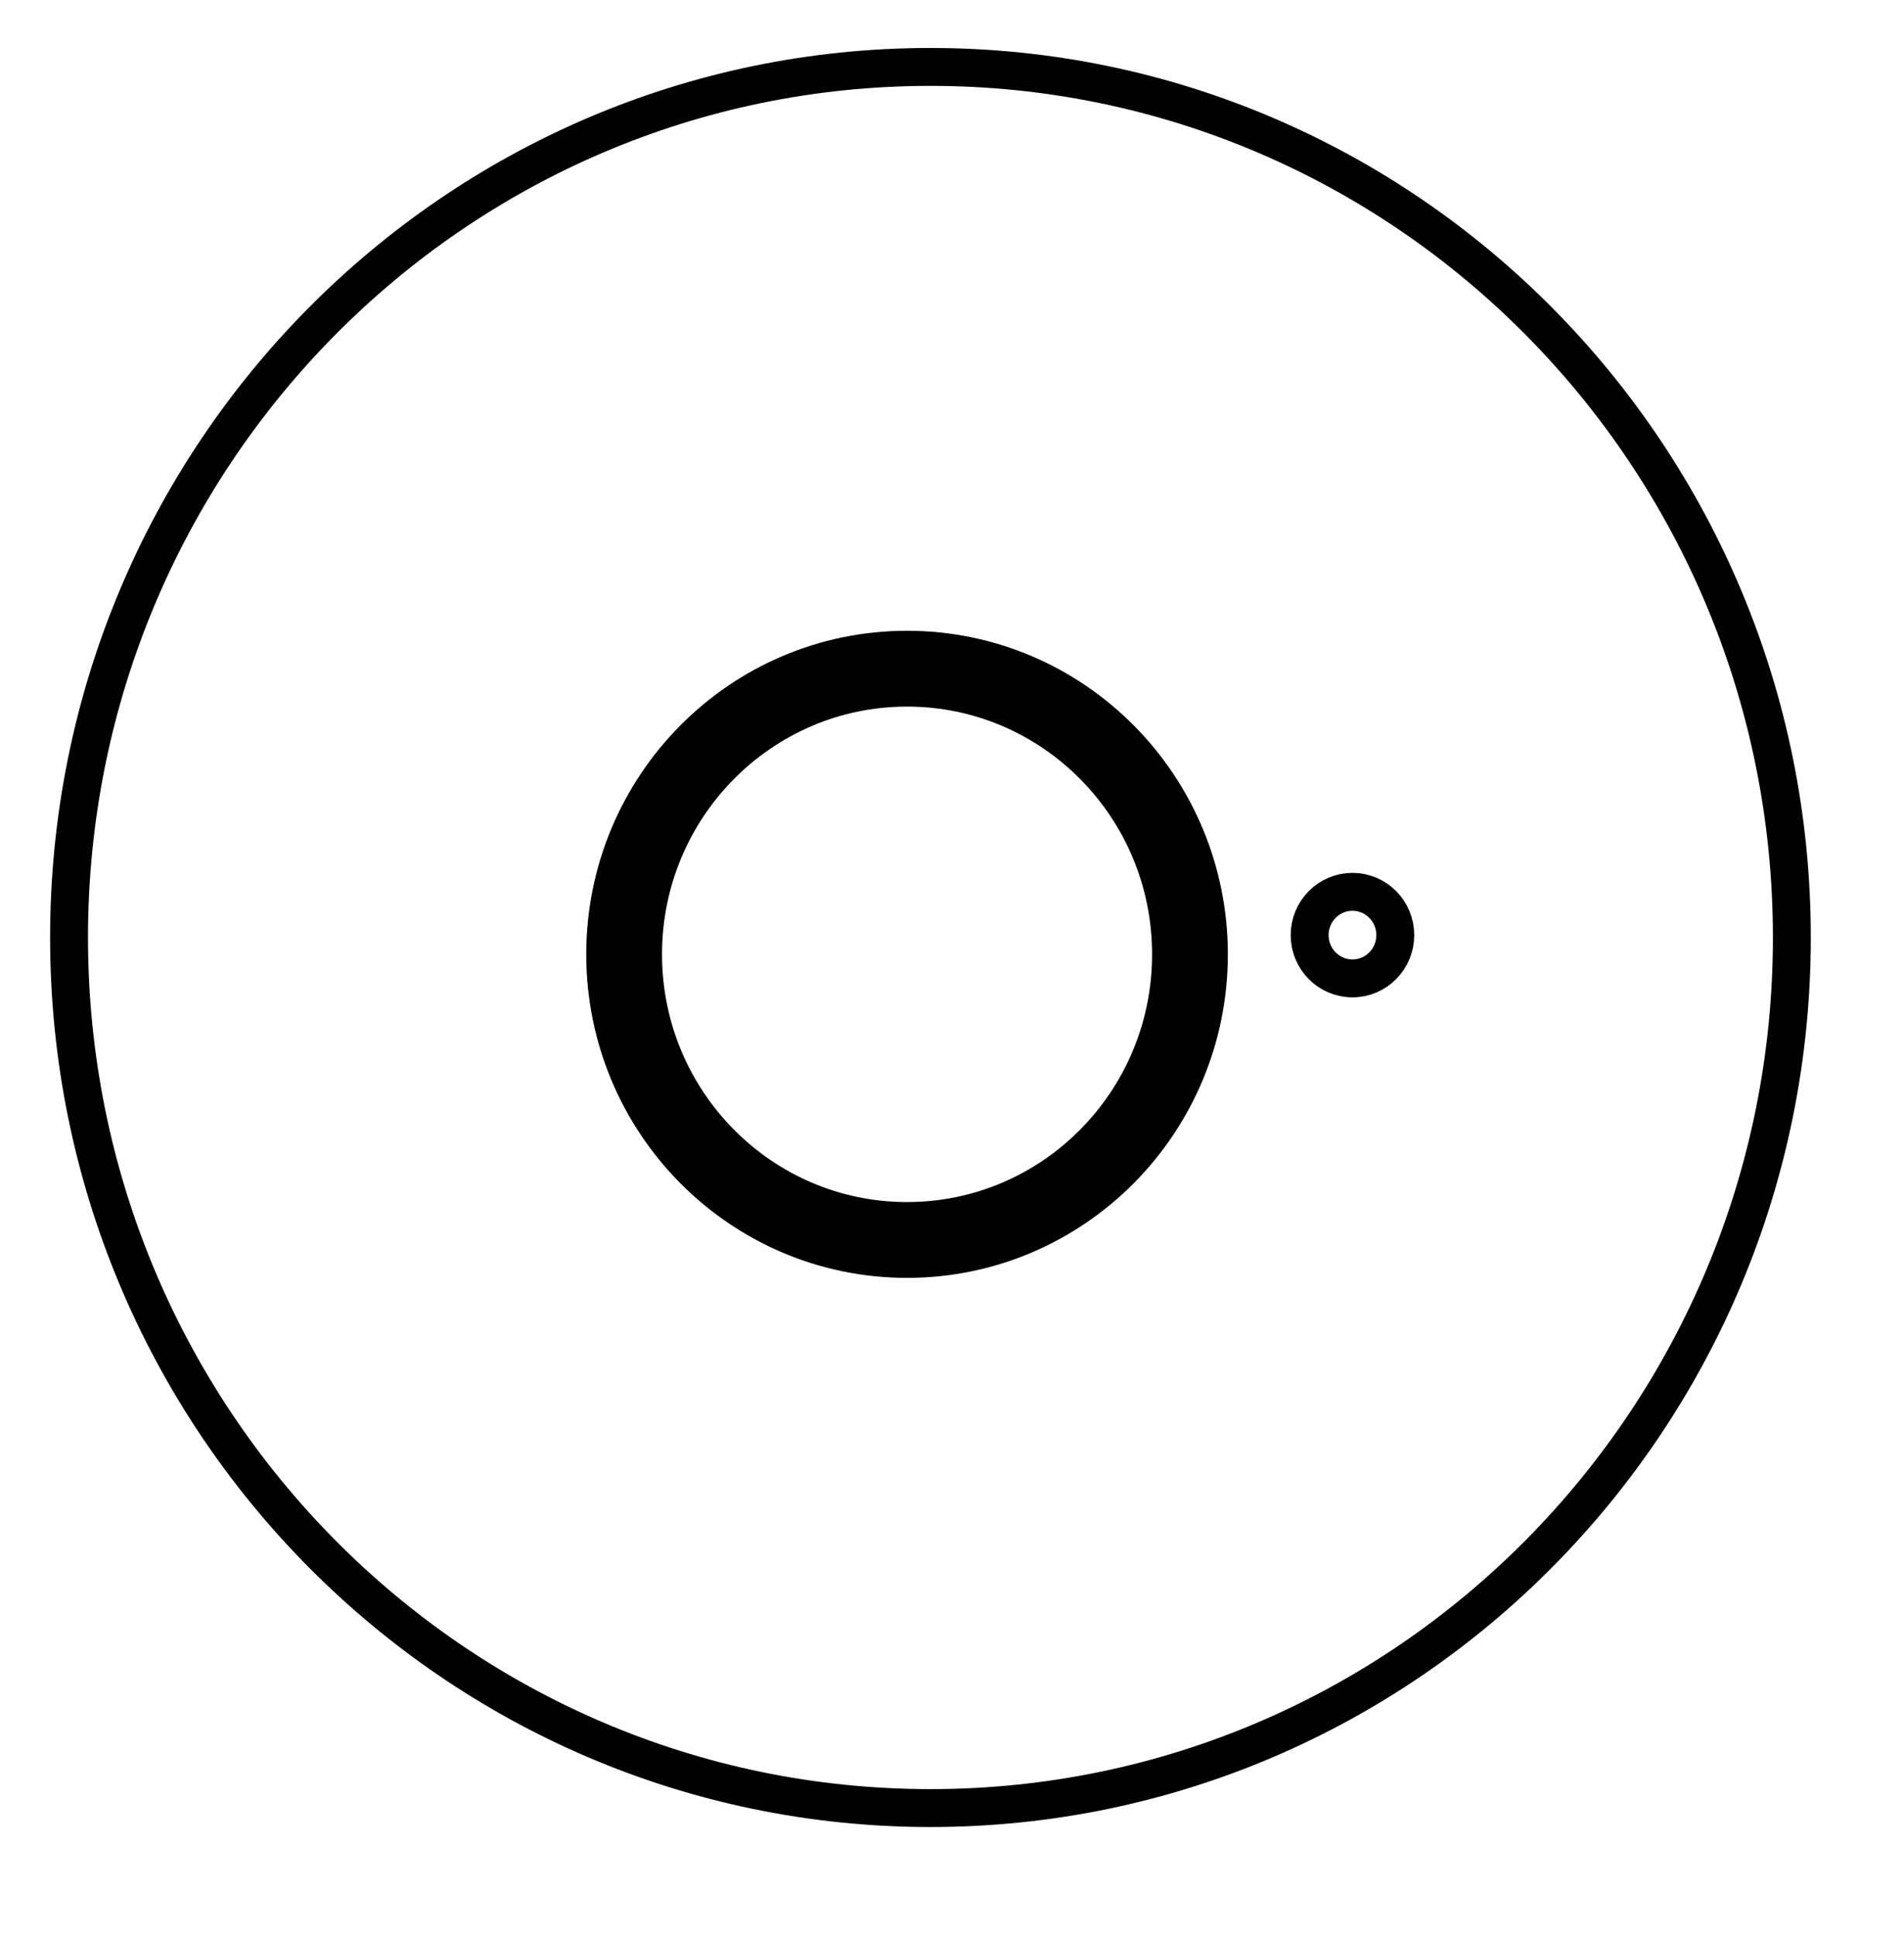 <?xml version="1.0" encoding="utf-8"?>
<svg xmlns="http://www.w3.org/2000/svg" fill="none" height="61" viewBox="0 0 60 61" width="60">
<path clip-rule="evenodd" d="M29.321 2.108C44.313 2.108 56.466 14.385 56.466 29.529C56.466 44.672 44.313 56.947 29.321 56.947C14.329 56.947 2.176 44.672 2.176 29.529C2.176 14.385 14.329 2.108 29.321 2.108Z" fill-rule="evenodd" stroke="black" stroke-width="1.194"/>
<path clip-rule="evenodd" d="M28.583 21.061C33.508 21.061 37.499 25.09 37.499 30.058C37.499 35.026 33.508 39.054 28.583 39.054C23.66 39.054 19.668 35.026 19.668 30.058C19.668 25.09 23.66 21.061 28.583 21.061Z" fill-rule="evenodd" stroke="black" stroke-width="2.388"/>
<path clip-rule="evenodd" d="M42.62 28.089C43.365 28.089 43.969 28.7 43.969 29.453C43.969 30.205 43.365 30.816 42.62 30.816C41.874 30.816 41.27 30.205 41.27 29.453C41.27 28.7 41.874 28.089 42.62 28.089Z" fill-rule="evenodd" stroke="black" stroke-width="1.194"/>
</svg>
